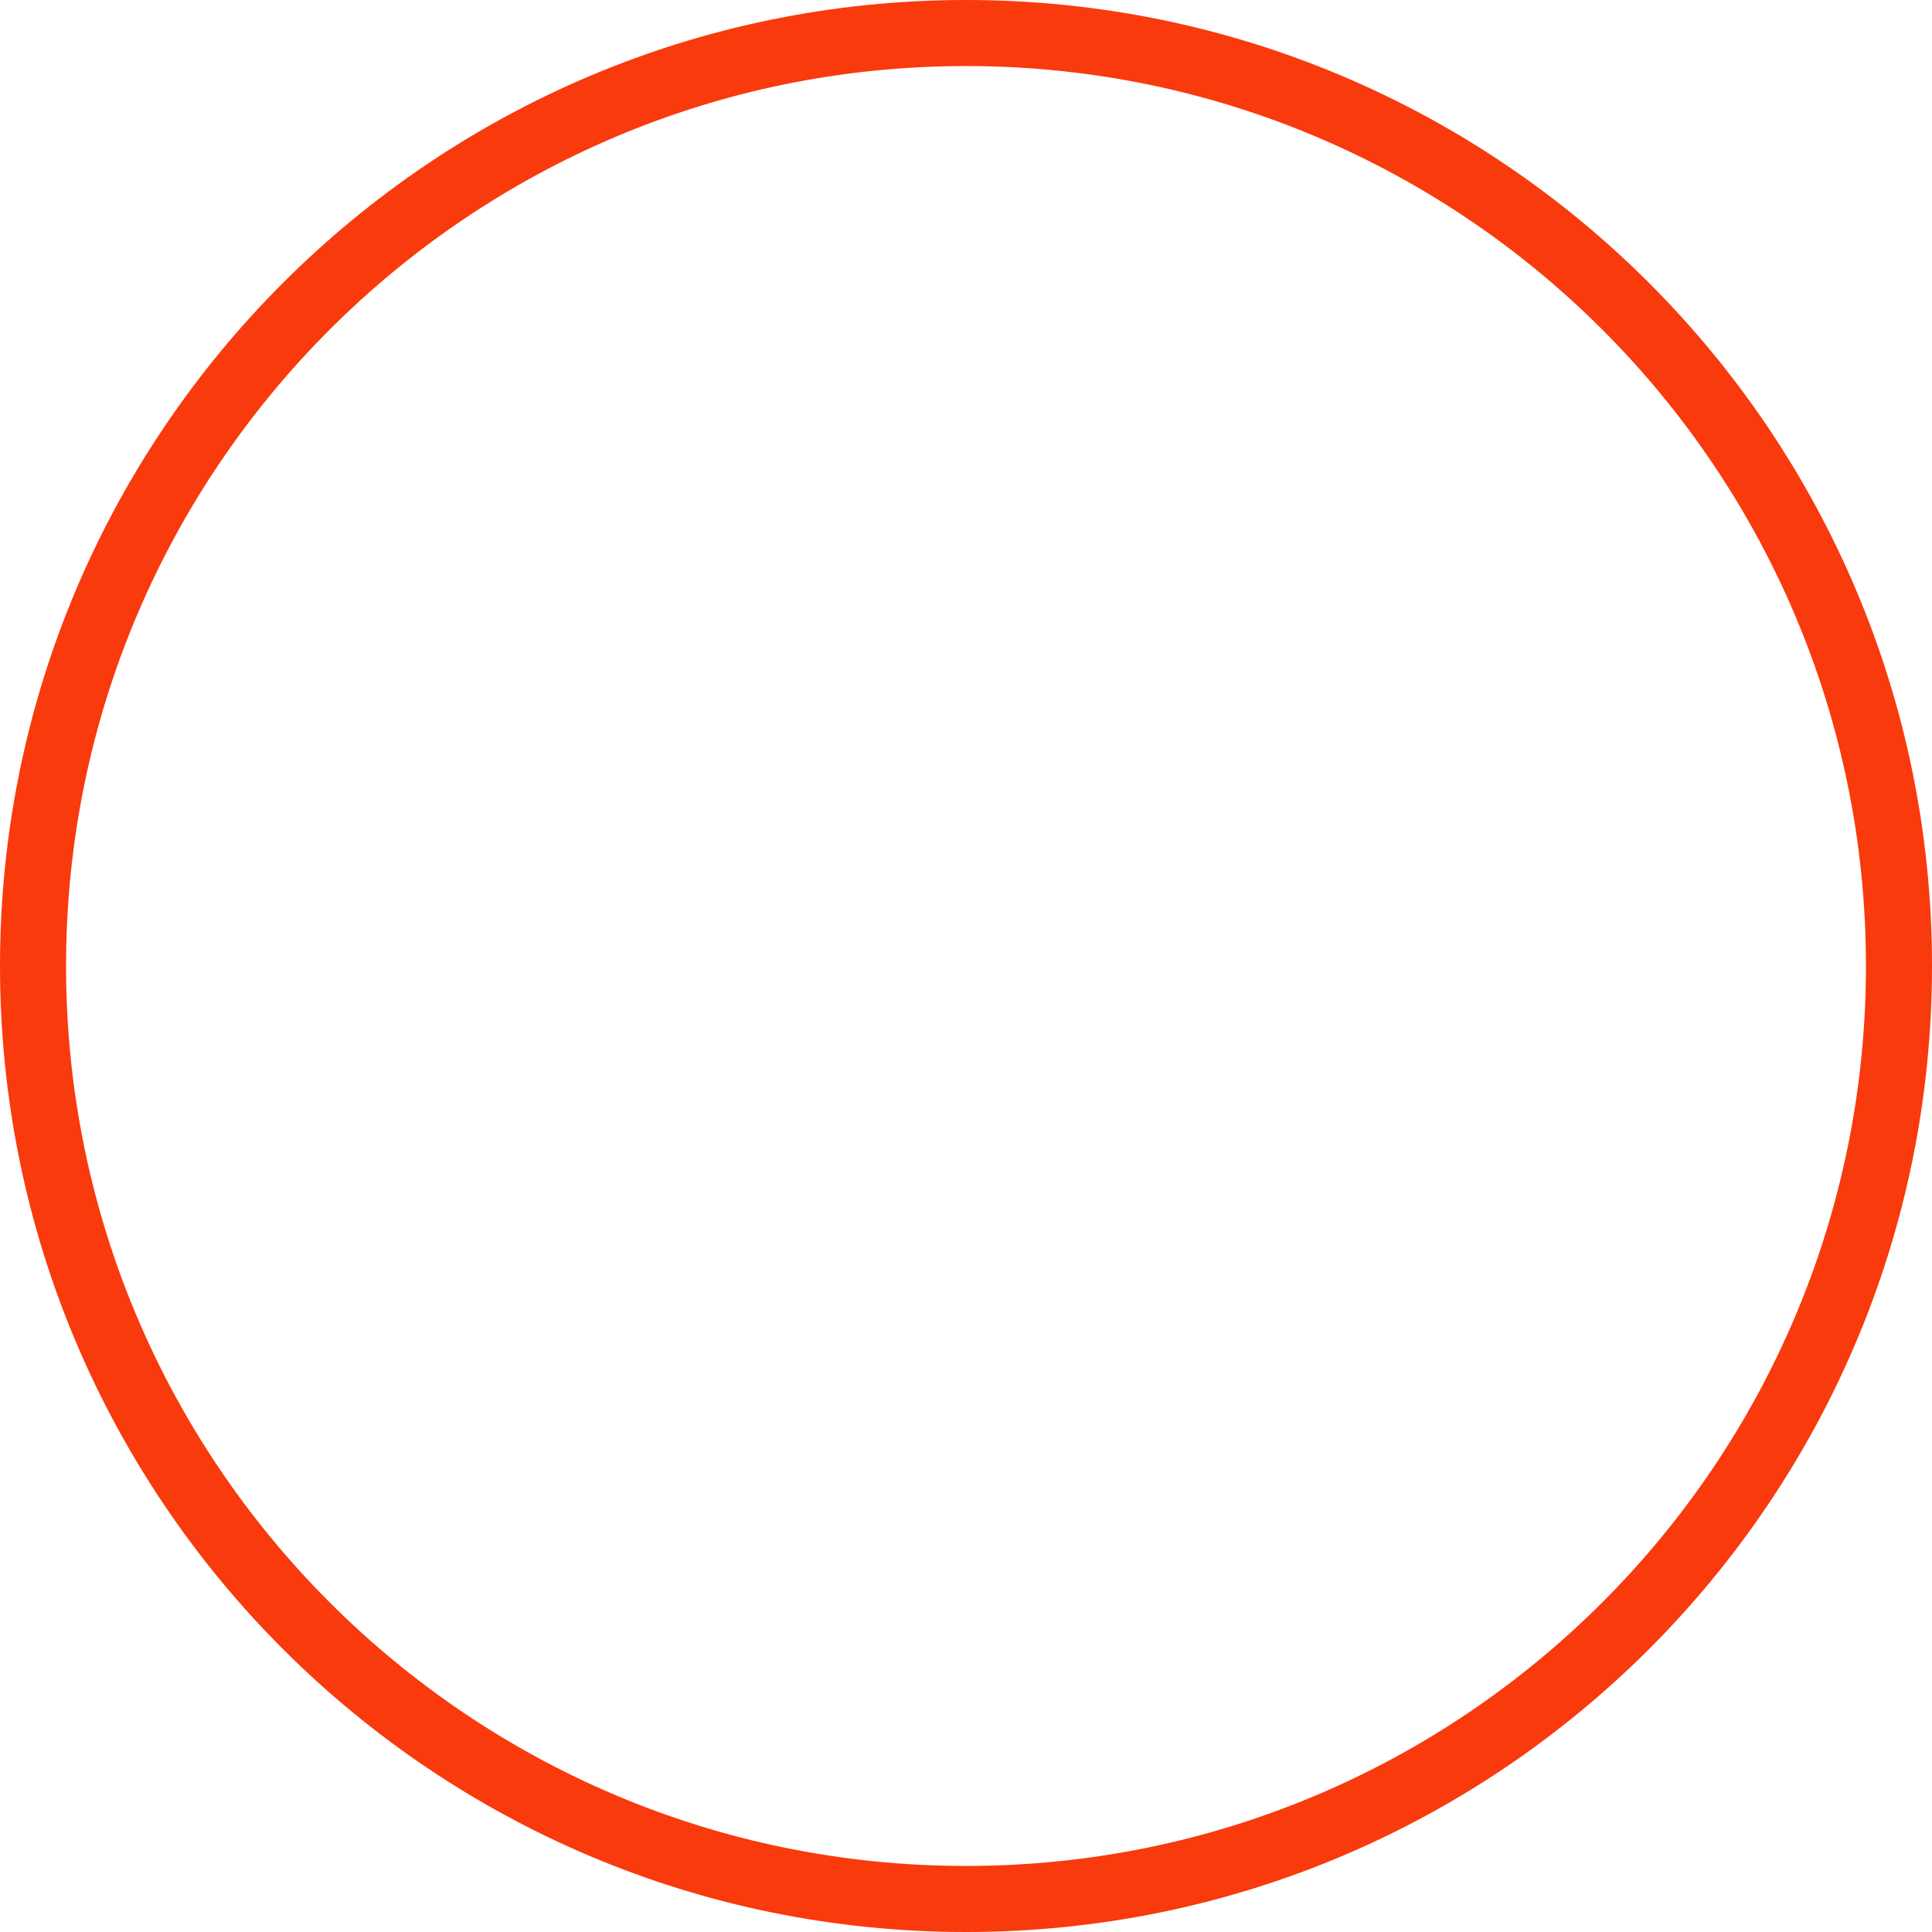 <?xml version="1.0" encoding="UTF-8"?> <svg xmlns="http://www.w3.org/2000/svg" width="117" height="117" viewBox="0 0 117 117" fill="none"><path fill-rule="evenodd" clip-rule="evenodd" d="M58.5 113C88.6 113 113 88.6 113 58.5C113 28.401 88.6 4 58.5 4C28.401 4 4 28.401 4 58.5C4 88.6 28.401 113 58.5 113ZM58.5 117C90.809 117 117 90.809 117 58.5C117 26.191 90.809 0 58.5 0C26.191 0 0 26.191 0 58.5C0 90.809 26.191 117 58.5 117Z" fill="#F93A0D"></path></svg> 